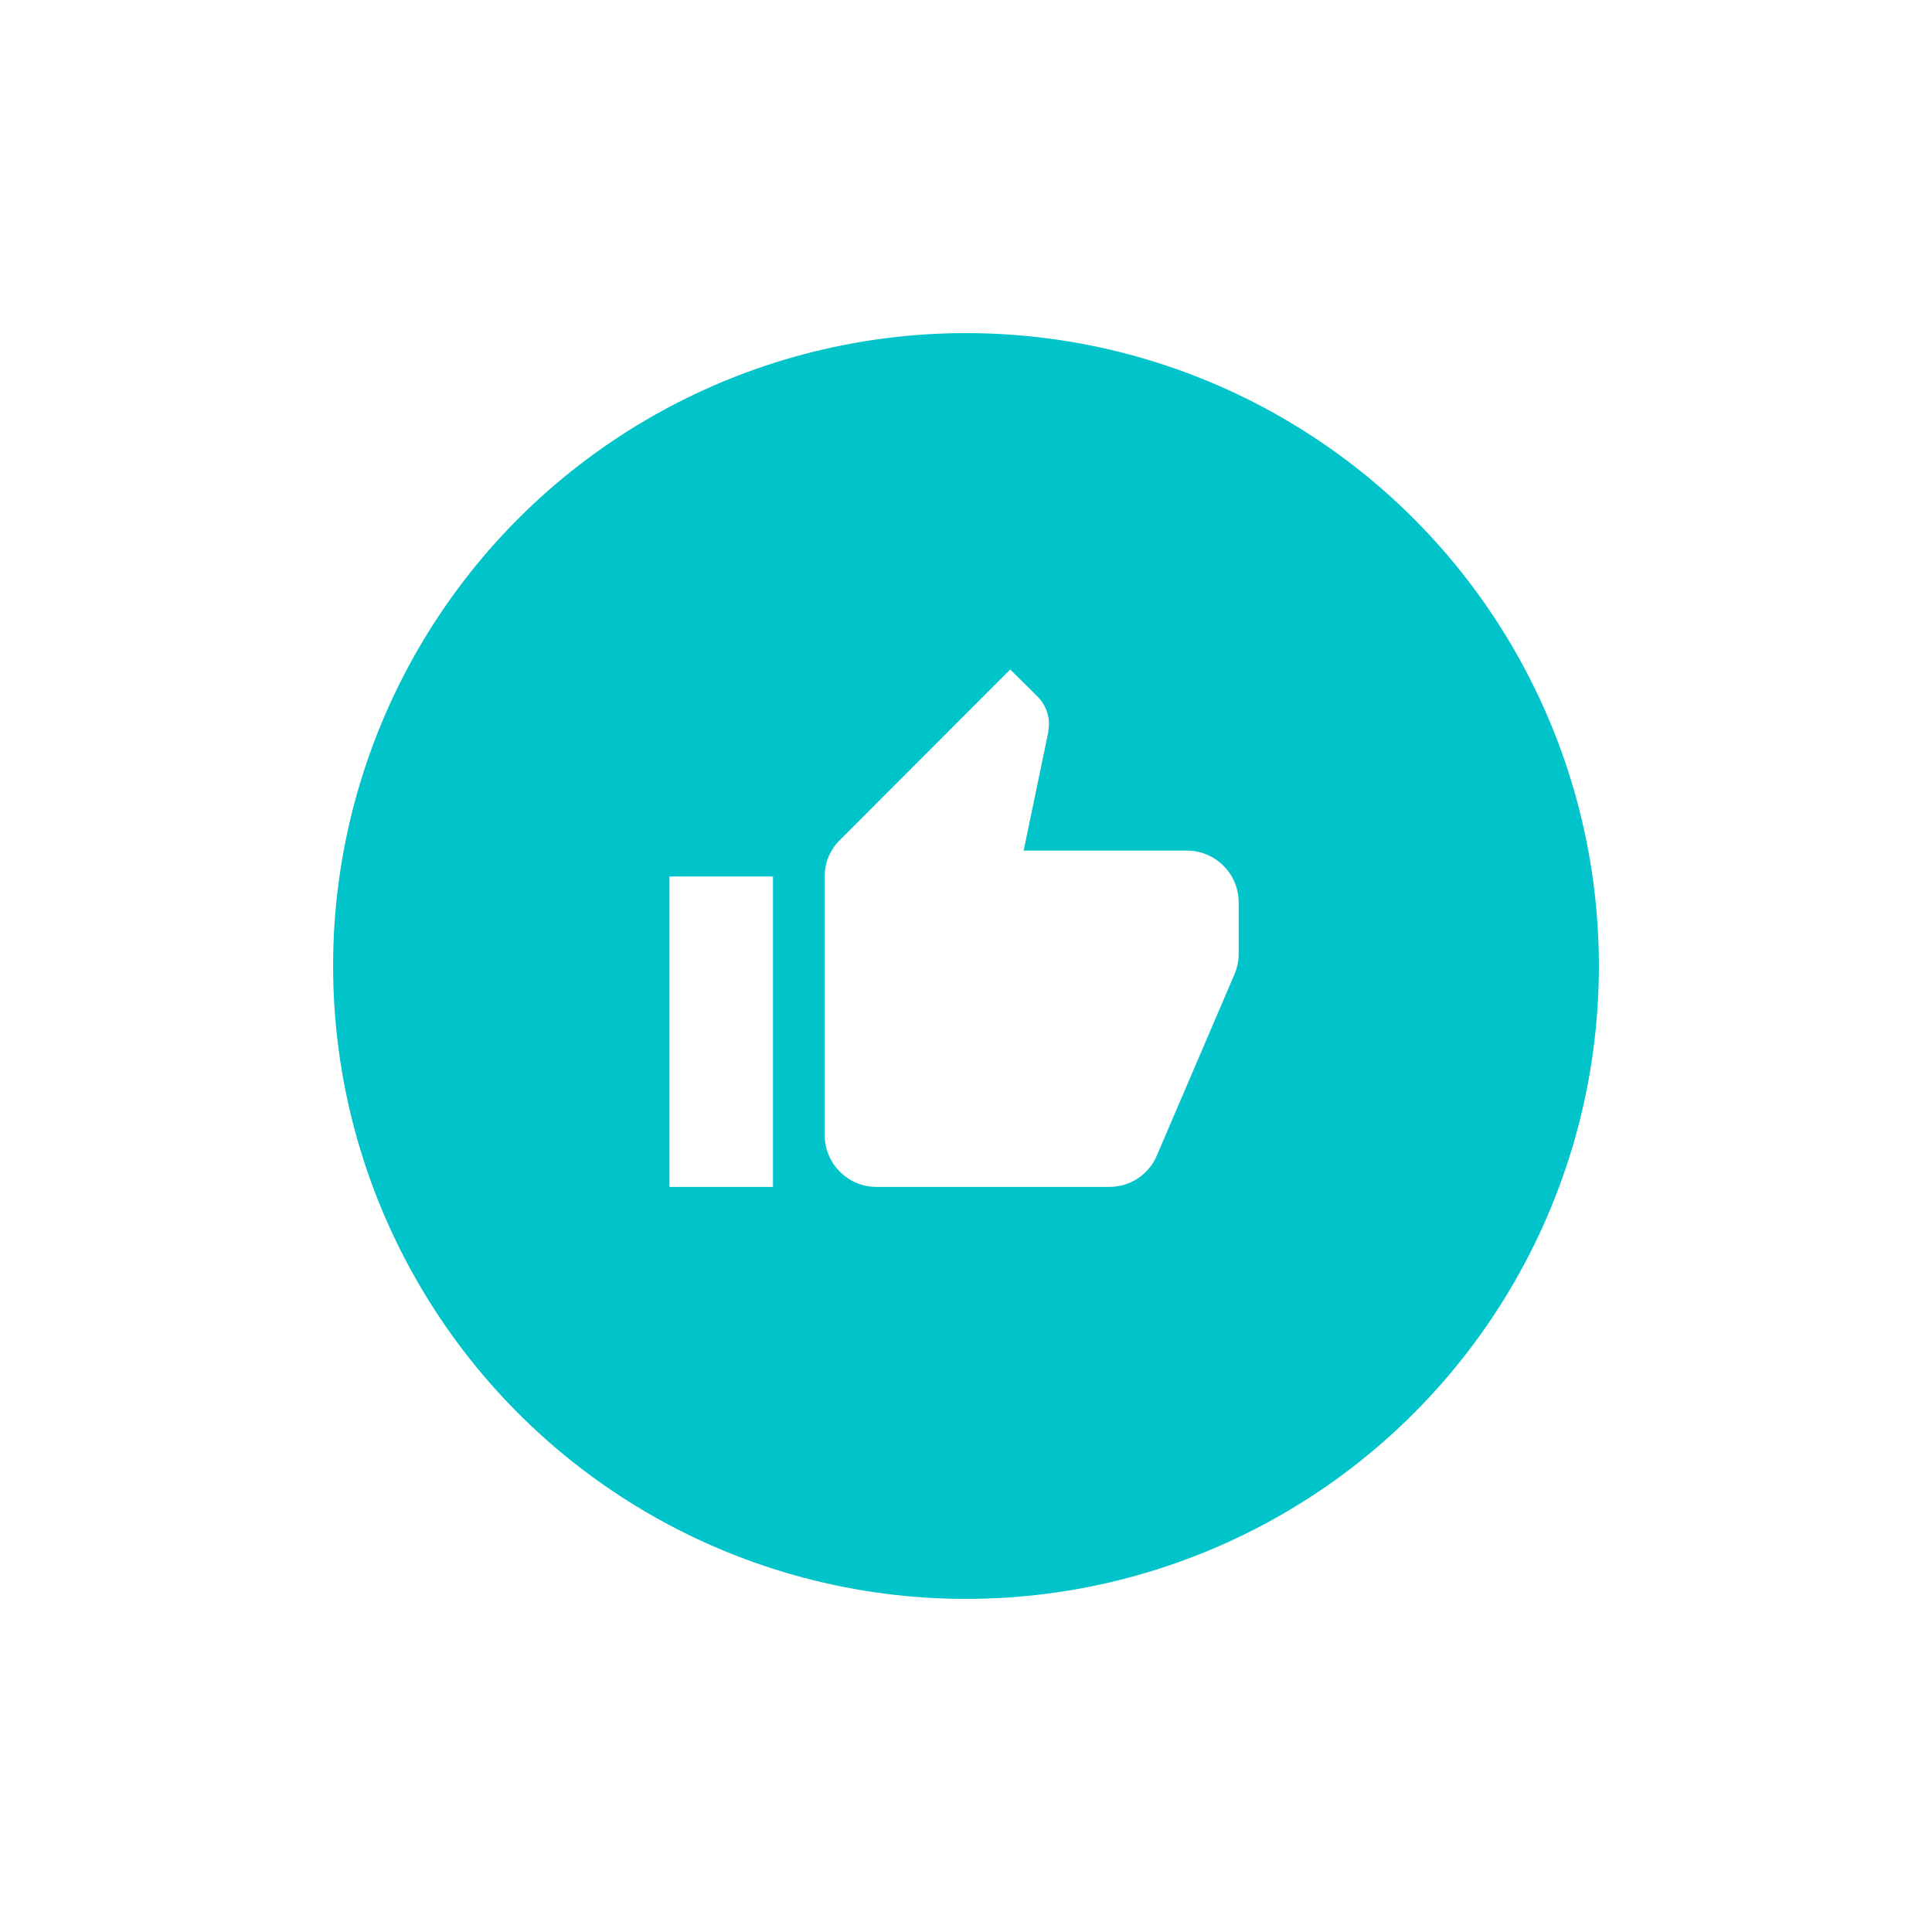 <?xml version="1.0" encoding="UTF-8"?>
<svg width="58px" height="58px" viewBox="0 0 58 58" version="1.1" xmlns="http://www.w3.org/2000/svg" xmlns:xlink="http://www.w3.org/1999/xlink">
    <title>Group 18 Copy</title>
    <defs>
        <filter x="-38.2%" y="-38.2%" width="181.6%" height="181.6%" filterUnits="objectBoundingBox" id="filter-1">
            <feOffset dx="1" dy="1" in="SourceAlpha" result="shadowOffsetOuter1"></feOffset>
            <feGaussianBlur stdDeviation="5" in="shadowOffsetOuter1" result="shadowBlurOuter1"></feGaussianBlur>
            <feColorMatrix values="0 0 0 0 0.212   0 0 0 0 0.271   0 0 0 0 0.306  0 0 0 0.2 0" type="matrix" in="shadowBlurOuter1" result="shadowMatrixOuter1"></feColorMatrix>
            <feMerge>
                <feMergeNode in="shadowMatrixOuter1"></feMergeNode>
                <feMergeNode in="SourceGraphic"></feMergeNode>
            </feMerge>
        </filter>
    </defs>
    <g id="Copy-updates_Jun-1,-2020" stroke="none" stroke-width="1" fill="none" fill-rule="evenodd">
        <g id="1" transform="translate(-961, -2477)">
            <g id="Page"></g>
            <g id="Group-18-Copy" filter="url(#filter-1)" transform="translate(970, 2486)">
                <circle id="Oval-Copy-4" fill="#00C4C9" cx="19" cy="19" r="19"></circle>
                <g id="thumb_up_24dp-copy" transform="translate(9.321, 9.321)">
                    <polygon id="Path" points="0 0 18.642 0 18.642 18.642 0 18.642"></polygon>
                    <path d="M0.777,16.311 L3.884,16.311 L3.884,6.991 L0.777,6.991 L0.777,16.311 Z M17.865,7.767 C17.865,6.913 17.166,6.214 16.311,6.214 L11.41,6.214 L12.148,2.664 L12.171,2.416 C12.171,2.097 12.039,1.802 11.83,1.592 L11.006,0.777 L5.895,5.895 C5.608,6.175 5.437,6.563 5.437,6.991 L5.437,14.758 C5.437,15.612 6.136,16.311 6.991,16.311 L13.981,16.311 C14.626,16.311 15.177,15.923 15.41,15.364 L17.756,9.888 C17.826,9.709 17.865,9.523 17.865,9.321 L17.865,7.767 Z" id="Shape" fill="#FFFFFF" fill-rule="nonzero"></path>
                </g>
            </g>
        </g>
    </g>
</svg>